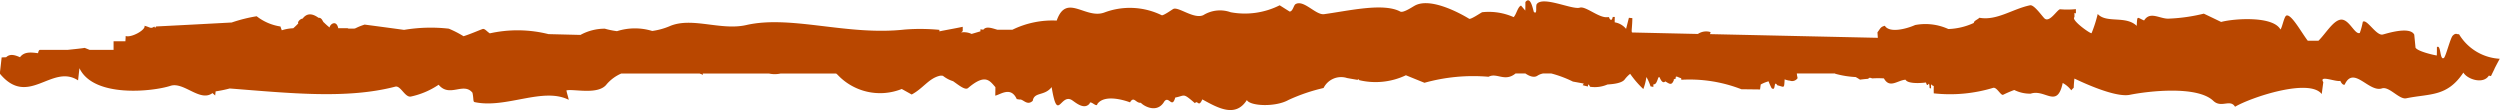 <svg aria-hidden="true" class="svg-title-border" height="5.976" viewBox="0 0 135.539 5.976" width="135.539" xmlns="http://www.w3.org/2000/svg"><path fill="#b94700" d="m-129.1-36.747c.024-.221.049-.439.074-.662.764 1.619 3.978 1.271 4.936.957.721-.234 1.606.9 2.277.393.048.045.1.086.145.132.009-.076.017-.149.026-.224a6.946 6.946 0 0 0 .763-.157c3.239.25 6.34.588 8.978-.1.292-.075.527.614.855.535a4.284 4.284 0 0 0 1.494-.638c.592.718 1.352-.165 1.834.433.076.364.018.488.126.511 1.7.36 3.7-.832 5.094-.126-.045-.217-.082-.289-.127-.51.384-.1 1.739.273 2.189-.342a2.2 2.2 0 0 1 .781-.572h4.255c.061.023.122.045.183.07-.006-.031-.012-.044-.017-.07h3.6a1.446 1.446 0 0 0 .611 0h3.023a.865.865 0 0 1 .077.065 3.16 3.16 0 0 0 3.479.771c.18.1.36.2.539.3.623-.334.918-.865 1.508-1.012a.4.4 0 0 1 .187 0 1.7 1.7 0 0 0 .55.29c.335.236.655.5.81.372.946-.809 1.176-.391 1.483-.049 0 .154-.005.308-.007.461.29-.064.846-.518 1.165.186l.156.025c.187-.042.4.36.71.069.083-.5.636-.244 1.025-.744.331 2 .477.27 1.125.722.224.157.648.511.932.173.03-.224.392.244.421.021.441-.616 1.772-.089 1.772-.089.211-.361.308.054.587.023.123.152.874.621 1.274-.076.251-.319.415.417.59-.208.55-.1.387-.279 1.068.306.156-.2.191.265.4-.206.9.5 1.809.985 2.415.036.175.33 1.543.392 2.248 0a9.761 9.761 0 0 1 1.911-.653 1.062 1.062 0 0 1 1.233-.553s0-.007 0-.01l.01.017c.2.038.4.071.61.107.008-.047.028-.056.079.007v.007a3.832 3.832 0 0 0 2.532-.266c.336.137.671.274 1.007.408a9.81 9.81 0 0 1 3.475-.326c.449-.241.874.3 1.462-.178h.536c.207.143.463.244.644.125a.851.851 0 0 1 .31-.125h.451a6.184 6.184 0 0 1 1.17.439c.2.036.392.07.588.108a.428.428 0 0 1 -.062.086 2.68 2.68 0 0 0 .292.071c0-.038 0-.074 0-.111a.184.184 0 0 1 .106.126 1.714 1.714 0 0 0 .941-.119c.032-.015.737-.015.938-.272a1.708 1.708 0 0 1 .3-.31 5.276 5.276 0 0 0 .713.826 2.888 2.888 0 0 0 .167-.653 2.338 2.338 0 0 1 .224.507c.051.01.1.018.154.031 0-.047 0-.093 0-.138.123 0 .169-.067.271-.374.029 0 .04-.06.078.017.1.229.2.293.3.194.252.159.349.227.47-.089-.132.023.226-.111.089-.1 0-.152.137-.016.3.015 0 .032.005.054.007.087a7.742 7.742 0 0 1 3.257.513l1.012.012c.012-.088.024-.179.036-.268a1.951 1.951 0 0 1 .426-.174 3.127 3.127 0 0 0 .163.369c.256.211.087-.479.314-.152.38.085.365.213.394-.322a1.511 1.511 0 0 0 .293.076c-.033-.011-.095-.037-.095-.037l.125.043a.355.355 0 0 0 .381-.151 1.512 1.512 0 0 1 -.043-.252h2.076v.015a5.158 5.158 0 0 0 1.118.181c.083.047.159.092.231.141.15-.021.3-.036.45-.047a.086.086 0 0 1 .072-.053.369.369 0 0 0 .037 0 .648.648 0 0 1 .1.031 5.04 5.04 0 0 1 .638 0c.311.567.739.1 1.172.071.094.19.612.212 1.109.152.1.388.169-.233.195.3.026.007.052.016.078.022 0-.075 0-.152 0-.227.211.212.129-.108.148.493a8.07 8.07 0 0 0 3.225-.3c.2-.044.412.439.539.376a6.429 6.429 0 0 1 .6-.259 1.908 1.908 0 0 0 .891.2c.786-.267 1.437.837 1.736-.58a1.452 1.452 0 0 1 .466.4c.2-.27.091.092.168-.638.078.031 2.131 1.055 3 .881.987-.2 3.651-.512 4.531.326.434.413.916-.118 1.178.321.864-.511 4.027-1.566 4.7-.689.028-.213.057-.429.086-.643-.258-.413.687 0 .921-.072.065.137.141.23.236.208.481-1.065 1.309.434 2.022.2.393-.124.936.615 1.314.538 1.281-.265 2.214-.061 3.1-1.394.225.374 1.084.64 1.378.168.048 0 .085.015.118.021.064-.131.128-.262.192-.392v-.01c.093-.184.188-.36.283-.537a2.748 2.748 0 0 1 -2.21-1.337c-.083.045-.153-.105-.338.085-.133.136-.376 1.138-.479 1.208-.231.154-.148-.752-.378-.587 0 .183 0 .27-.006.451-.015.011-1.022-.2-1.154-.421-.022-.235-.046-.472-.069-.707-.242-.473-1.525-.049-1.708-.006-.351.081-.861-.864-1.081-.691a3.82 3.82 0 0 1 -.163.606c-.281.119-.6-.837-1.084-.713-.4.1-.794.785-1.16 1.136h-.576c-.343-.444-.889-1.459-1.158-1.367-.126.043-.226.646-.324.756-.4-.741-2.494-.6-3.217-.409-.375-.181-.563-.272-.938-.45a9.465 9.465 0 0 1 -1.895.27c-.477.029-1.013-.428-1.342.1-.393-.163-.368-.3-.4.292-.6-.575-1.64-.123-2.115-.644a7.08 7.08 0 0 1 -.331 1.035c0 .093-1.142-.707-.93-.863 0-.077 0-.153 0-.229.026.009.052.016.078.026 0-.076 0-.153 0-.232a4.535 4.535 0 0 1 -.854.007c-.157.007-.585.773-.861.485-.161-.168-.562-.746-.773-.7-.956.2-1.807.849-2.746.675-.084.1-.3.157-.3.282a3.565 3.565 0 0 1 -1.381.33 2.993 2.993 0 0 0 -1.8-.217c-.51.225-1.4.44-1.643.04-.249.066-.23.141-.4.353.006.115.013.21.021.3l-9.1-.2c.007-.023.017-.055.033-.109a.8.8 0 0 0 -.689.1l-3.576-.08c0-.017-.009-.031-.011-.048-.015-.05.029-.343.033-.73-.064-.006-.125-.011-.187-.018-.052.2-.1.4-.154.6a.994.994 0 0 0 -.616-.354c0-.1 0-.2.005-.294h-.111c-.058.311-.2.083-.2.01l-.117.006c-.446.033-1.163-.616-1.468-.518-.4.129-1.982-.642-2.33-.2-.089.112.05.6-.163.434-.074-.255-.189-.864-.458-.538 0 .156 0 .309-.007.462-.076-.092-.152-.18-.229-.27-.179.066-.25.473-.4.626a3.315 3.315 0 0 0 -1.708-.266c-.084.036-.622.409-.707.354-.488-.3-2.1-1.177-2.947-.711-.138.075-.626.407-.785.321-.913-.489-2.787-.042-4.132.141-.451.061-1.107-.807-1.549-.542-.1.059-.145.4-.319.4-.18-.111-.359-.227-.539-.339a4.2 4.2 0 0 1 -2.656.377 1.72 1.72 0 0 0 -1.483.157c-.509.236-1.356-.477-1.631-.334-.071.038-.555.385-.629.337a3.931 3.931 0 0 0 -3.1-.148c-1.035.387-2.062-1.071-2.589.44a4.943 4.943 0 0 0 -2.4.495h-.821c-.317-.093-.6-.2-.76 0-.052-.009-.1-.015-.154-.022v.109l-.48.142a.971.971 0 0 0 -.57-.081.838.838 0 0 0 .09-.074c0-.077 0-.154 0-.232-.351.075-.693.135-1.029.2-.08.013-.157.032-.236.047 0-.027 0-.055 0-.082a11.005 11.005 0 0 0 -1.883-.016c-3.123.347-6.158-.8-8.591-.243-1.388.314-2.965-.464-4.163.066a3.7 3.7 0 0 1 -.933.254 3.2 3.2 0 0 0 -1.909.011 4.444 4.444 0 0 1 -.661-.135 2.754 2.754 0 0 0 -1.32.338l-1.734-.043a6.921 6.921 0 0 0 -3.18-.042c-.155-.093-.276-.274-.393-.234-.219.078-.633.263-1.031.39a5.711 5.711 0 0 0 -.8-.41 8.738 8.738 0 0 0 -2.426.066q-1.075-.147-2.139-.287c-.715.239-.311.225-.905.216.18-.039-.695-.01-.525-.023-.094-.45-.436-.239-.47-.036a3.637 3.637 0 0 1 -.3-.267c-.08-.043-.1-.271-.3-.259-.258-.186-.543-.284-.789-.038-.018.018-.044.048-.075.085-.132.006-.293.195-.229.255a3.466 3.466 0 0 1 -.275.266 2.307 2.307 0 0 0 -.621.11c-.026-.066-.051-.14-.073-.206a2.757 2.757 0 0 1 -1.29-.555 8.232 8.232 0 0 0 -1.353.339q-2.064.112-4.114.216c.03.071-.079.076-.078 0-.206.148-.234.033-.536-.038.082.219-.717.663-1.021.554 0 .094-.01.191-.014.287h-.642v.464h-1.3c-.088-.036-.177-.072-.265-.107-.194.033-.566.069-.936.109h-1.494c-.044 0-.081.074-.1.179-.361-.045-.745-.1-.978.219-.283-.125-.543-.2-.751 0l-.244.01q-.048.437-.1.876c1.544 1.874 2.821-.559 4.244.369z" transform="translate(133.333 41.105)"/></svg>